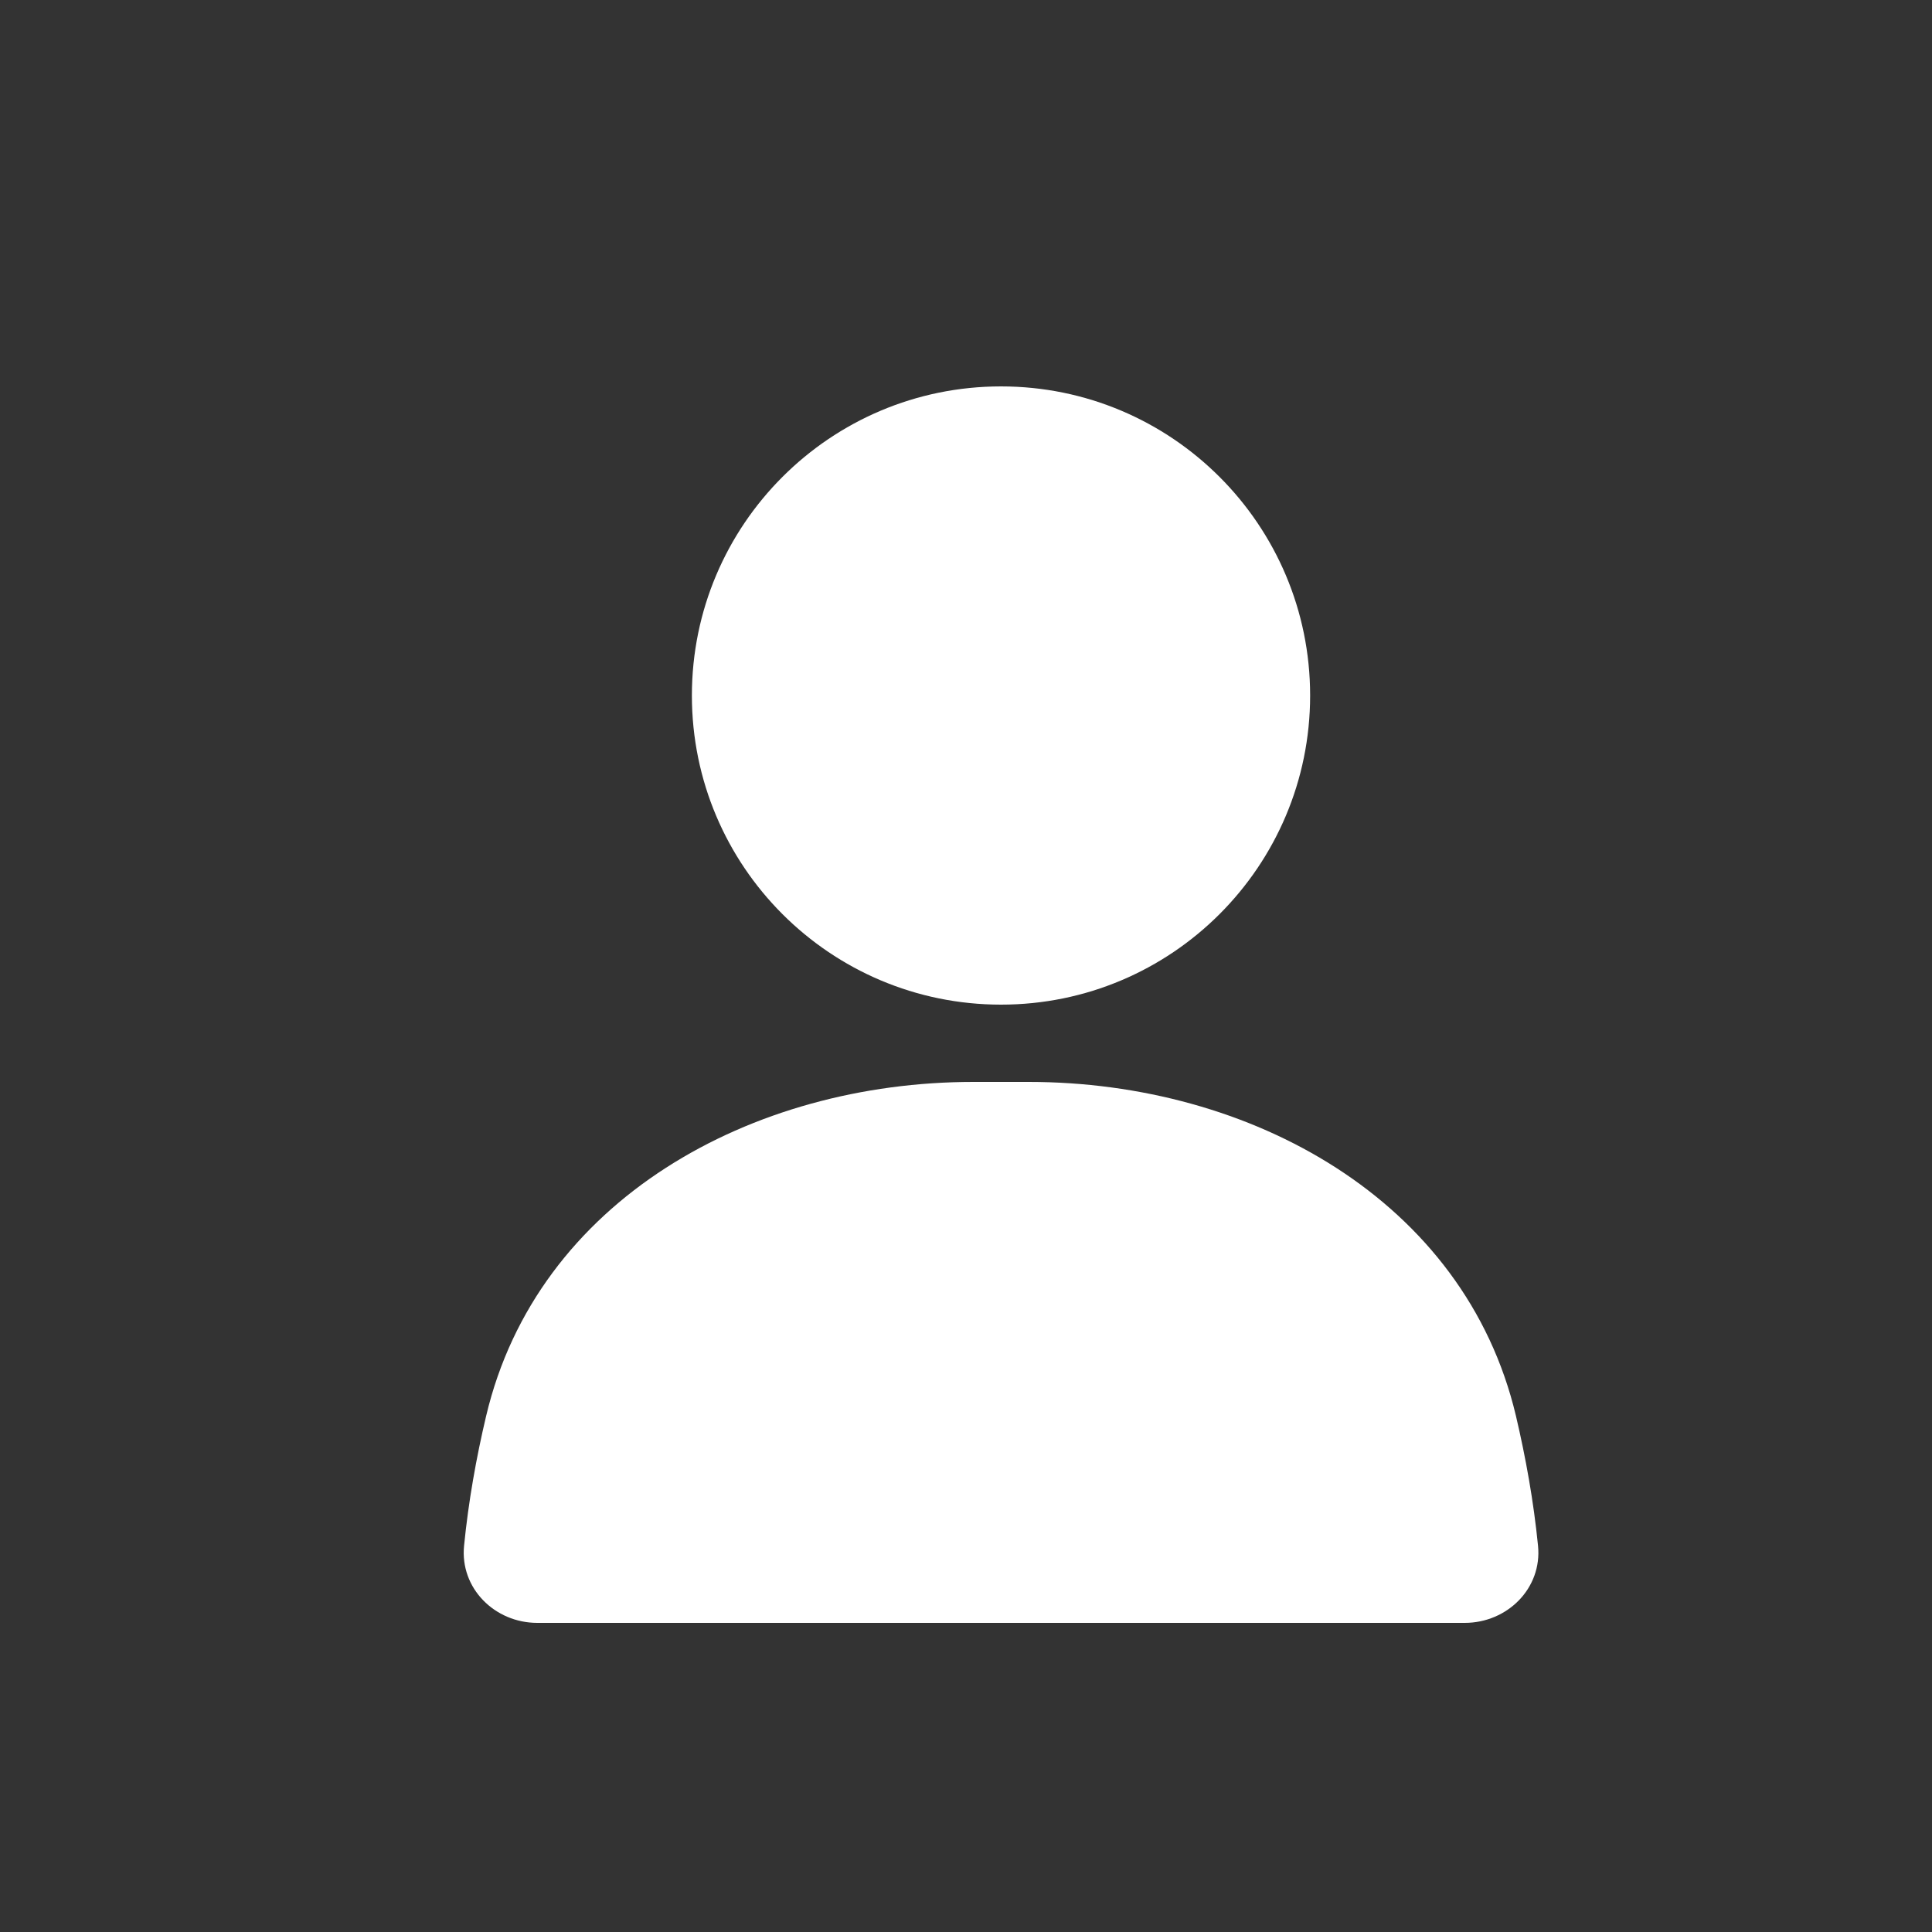 <?xml version="1.0" encoding="UTF-8"?> <svg xmlns="http://www.w3.org/2000/svg" width="25" height="25" viewBox="0 0 25 25" fill="none"><rect x="0" y="0" width="25" height="25" fill="#333333" stroke="none"/><path d="M16.953 9C16.953 11.209 15.162 13 12.953 13C10.744 13 8.953 11.209 8.953 9C8.953 6.791 10.744 5 12.953 5C15.162 5 16.953 6.791 16.953 9Z" fill="white"></path><path d="M6.291 18.321C6.952 15.527 9.725 14 12.596 14H13.311C16.182 14 18.954 15.527 19.616 18.321C19.743 18.861 19.845 19.427 19.902 20.002C19.957 20.551 19.506 21 18.953 21H6.953C6.401 21 5.95 20.551 6.005 20.002C6.062 19.427 6.163 18.861 6.291 18.321Z" fill="white"></path></svg> 